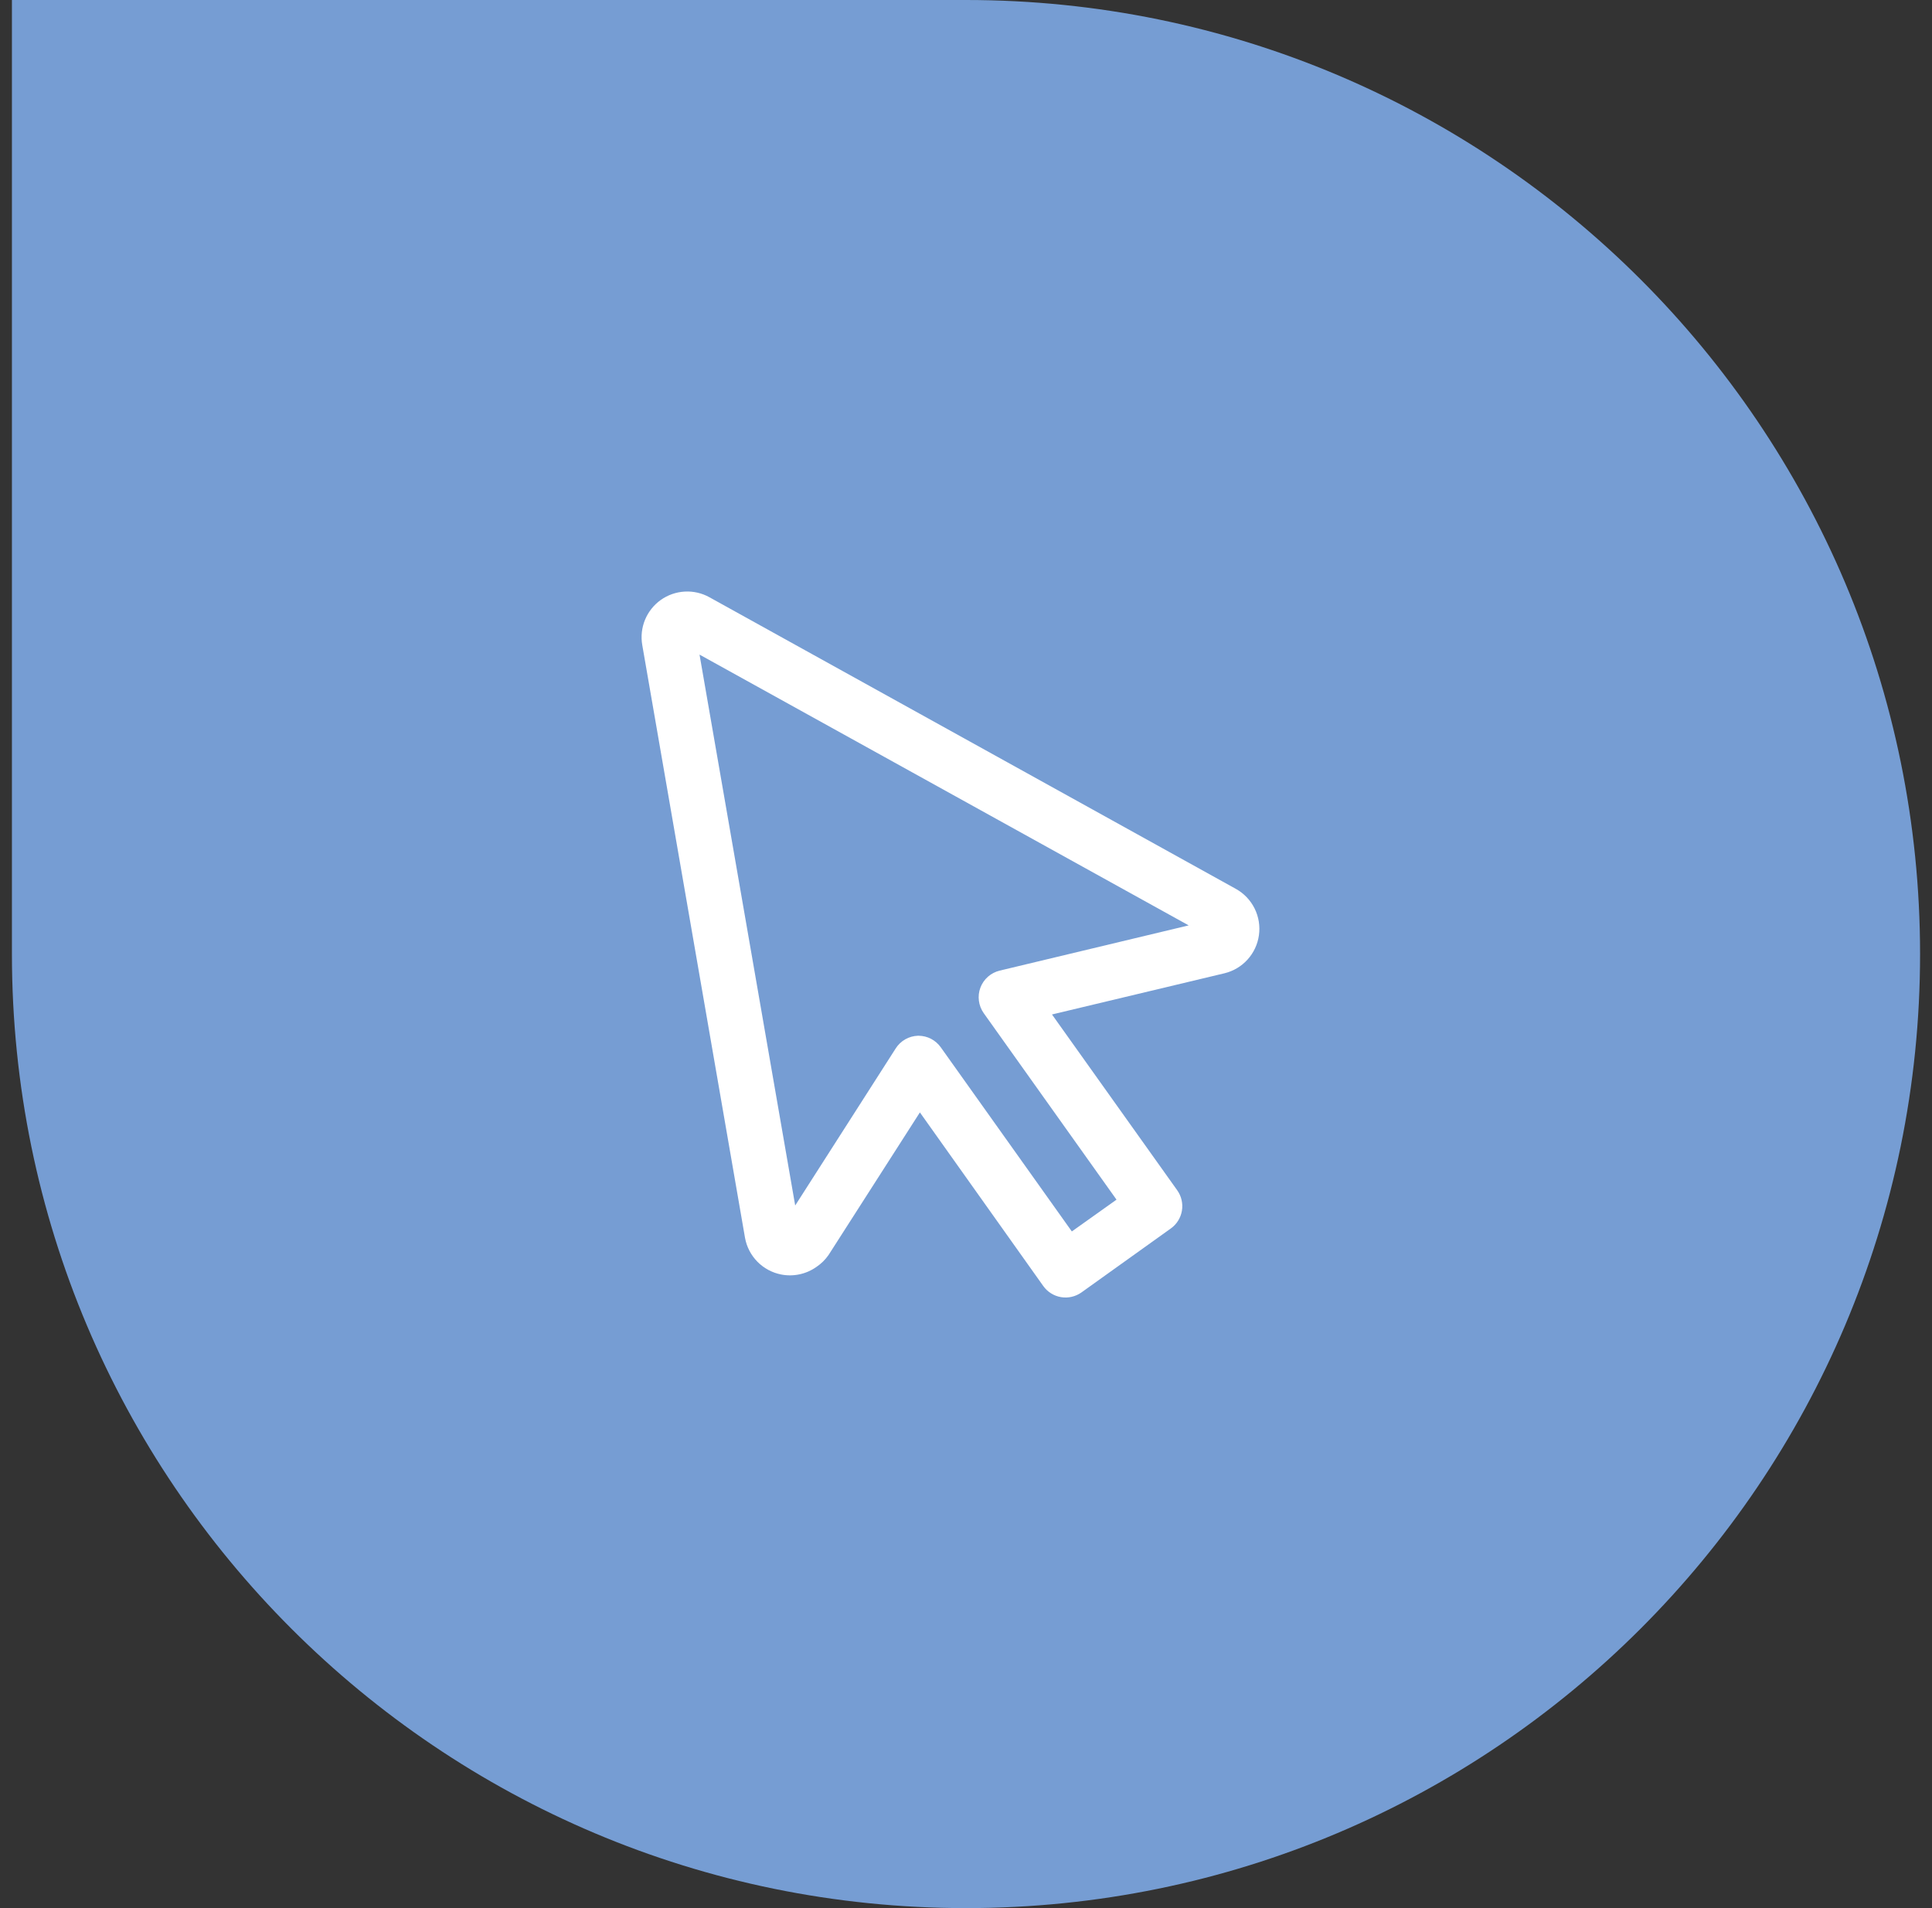 <svg xmlns="http://www.w3.org/2000/svg" width="81" height="80" viewBox="0 0 81 80" fill="none"><rect x="0" y="0" width="81" height="80" fill="#333333" stroke="none"/><path d="M0.5 0H40.5C62.591 0 80.5 17.909 80.5 40V40C80.5 62.091 62.591 80 40.5 80V80C18.409 80 0.5 62.091 0.5 40V0Z" fill="#769DD3"></path><path d="M51.812 37.266L29.742 25.04C29.426 24.865 29.067 24.782 28.706 24.803C28.345 24.823 27.998 24.945 27.703 25.154C27.409 25.364 27.18 25.652 27.042 25.987C26.905 26.321 26.865 26.687 26.927 27.043L31.236 51.902C31.305 52.279 31.486 52.626 31.755 52.9C32.024 53.173 32.369 53.359 32.745 53.434C33.001 53.485 33.265 53.483 33.521 53.428C33.776 53.374 34.018 53.267 34.231 53.116C34.429 52.983 34.601 52.814 34.737 52.618L38.567 46.639L43.738 53.916C43.914 54.164 44.182 54.333 44.482 54.384C44.782 54.435 45.09 54.364 45.339 54.188L49.085 51.507C49.333 51.331 49.501 51.063 49.552 50.763C49.603 50.463 49.533 50.154 49.357 49.906L44.105 42.533L51.341 40.805C51.713 40.714 52.049 40.514 52.305 40.23C52.562 39.946 52.728 39.591 52.781 39.212C52.836 38.828 52.772 38.436 52.599 38.088C52.426 37.741 52.152 37.454 51.812 37.266ZM41.915 40.694C41.731 40.738 41.562 40.826 41.42 40.95C41.279 41.075 41.17 41.232 41.104 41.408C41.038 41.584 41.016 41.774 41.041 41.961C41.065 42.148 41.135 42.326 41.244 42.479L46.81 50.297L44.937 51.63L39.444 43.912C39.338 43.762 39.198 43.64 39.036 43.555C38.873 43.47 38.693 43.426 38.51 43.425H38.483C38.296 43.432 38.114 43.483 37.951 43.576C37.789 43.669 37.652 43.8 37.552 43.958L33.339 50.542L29.328 27.445L49.836 38.798L41.915 40.694Z" fill="white"></path></svg>